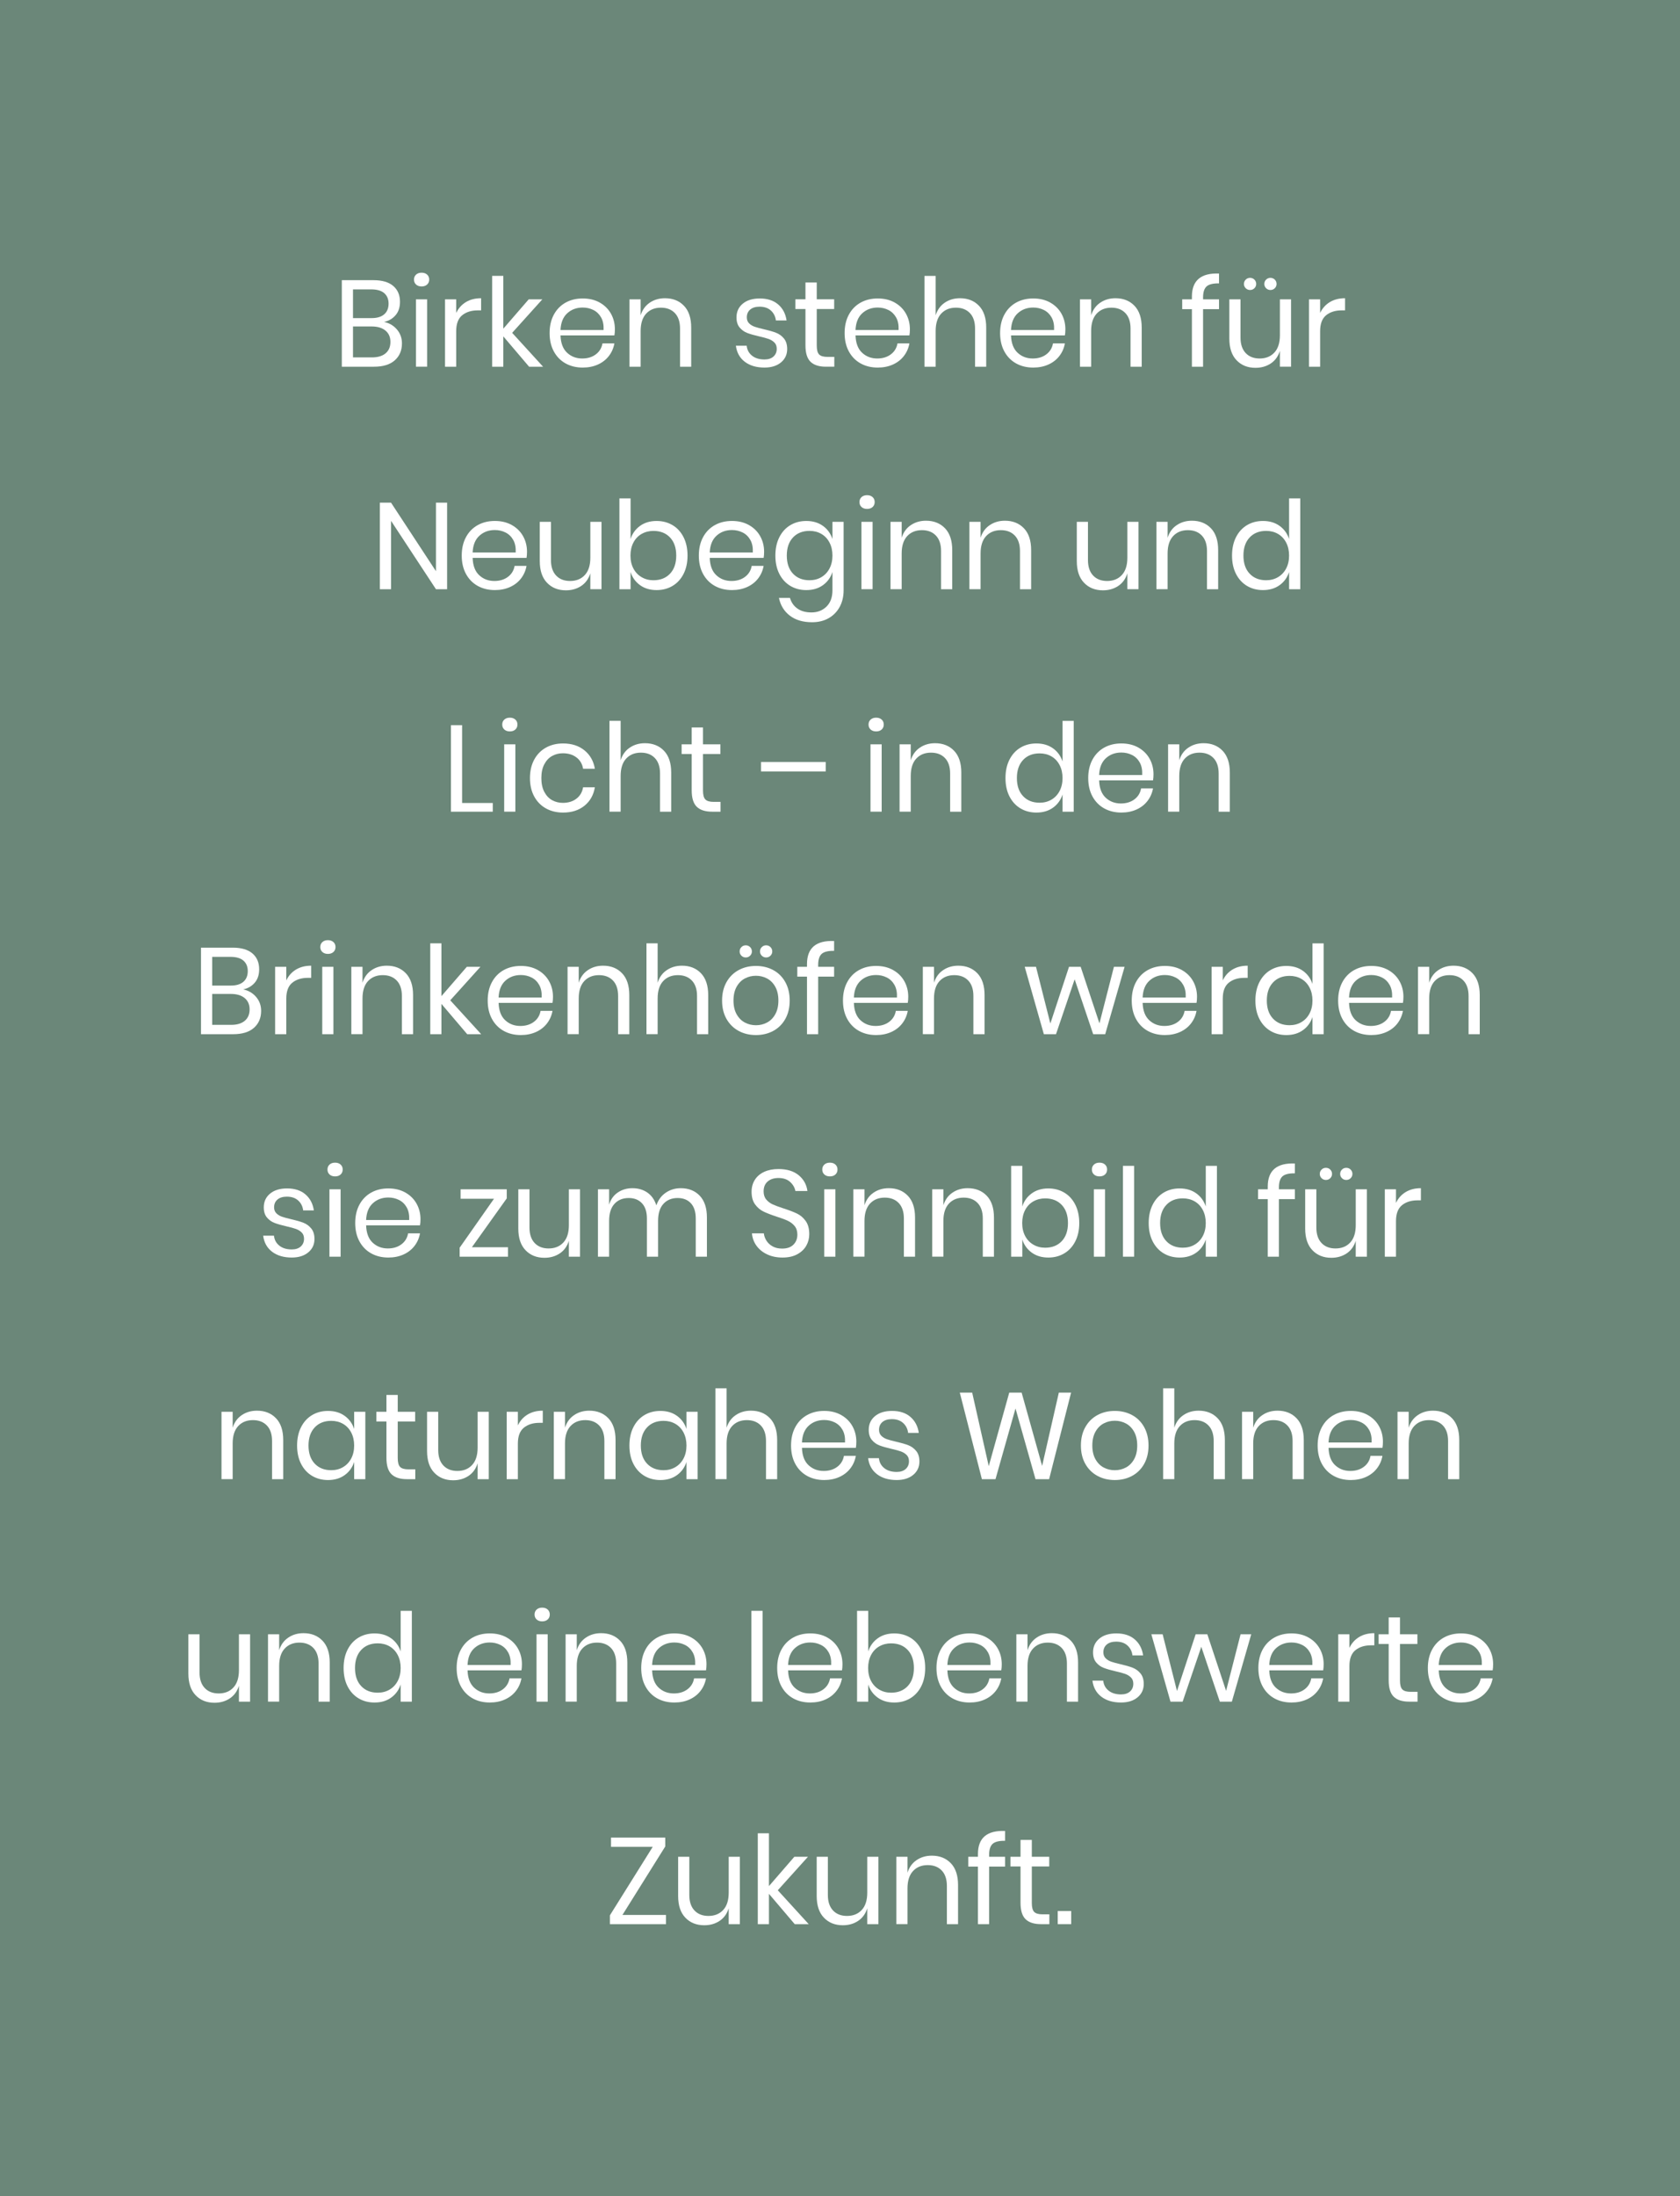 <?xml version="1.0" encoding="UTF-8"?>
<svg id="Ebene_1" data-name="Ebene 1" xmlns="http://www.w3.org/2000/svg" viewBox="0 0 219.033 286.24">
  <rect width="219.033" height="286.24" style="fill: #6b8779;"/>
  <g>
    <path d="M51.758,42.951c.432.512.647,1.115.647,1.808,0,.918-.312,1.653-.936,2.208s-1.528.832-2.712.832h-4.192v-11.28h4.128c1.131,0,1.989.25,2.576.752s.88,1.189.88,2.064c0,.726-.194,1.312-.584,1.76-.39.448-.888.736-1.496.864.693.149,1.256.48,1.688.992ZM46.022,41.463h2.432c.715,0,1.262-.166,1.641-.496.378-.331.567-.794.567-1.392,0-.576-.187-1.029-.56-1.36-.374-.331-.944-.496-1.712-.496h-2.368v3.744ZM50.27,46.055c.421-.352.632-.848.632-1.488,0-.629-.216-1.122-.647-1.479-.433-.357-1.032-.536-1.801-.536h-2.432v4.032h2.464c.769,0,1.362-.176,1.784-.528Z" style="fill: #fff;"/>
    <path d="M54.246,35.792c.182-.166.422-.248.721-.248s.538.083.72.248.272.381.272.648-.091.482-.272.648-.422.248-.72.248-.539-.083-.721-.248c-.181-.166-.271-.381-.271-.648s.091-.482.271-.648ZM55.686,39.015v8.784h-1.456v-8.784h1.456Z" style="fill: #fff;"/>
    <path d="M60.742,39.376c.555-.336,1.216-.504,1.984-.504v1.584h-.448c-.821,0-1.493.211-2.016.632-.523.421-.784,1.117-.784,2.088v4.624h-1.456v-8.784h1.456v1.776c.288-.608.709-1.08,1.264-1.416Z" style="fill: #fff;"/>
    <path d="M68.982,47.799l-3.36-3.952v3.952h-1.456v-11.84h1.456v6.88l3.312-3.824h1.776l-3.936,4.368,4.031,4.416h-1.823Z" style="fill: #fff;"/>
    <path d="M80.101,43.719h-7.023c.032,1.003.317,1.755.855,2.256.539.502,1.197.752,1.977.752.704,0,1.293-.179,1.768-.536.475-.356.766-.834.872-1.432h1.552c-.106.608-.344,1.152-.712,1.632-.368.48-.845.854-1.432,1.12s-1.248.4-1.984.4c-.843,0-1.589-.182-2.239-.544-.651-.363-1.16-.883-1.528-1.561-.368-.677-.552-1.475-.552-2.392s.184-1.717.552-2.4c.368-.682.877-1.205,1.528-1.568.65-.362,1.396-.544,2.239-.544.854,0,1.598.182,2.232.544.635.363,1.12.848,1.456,1.456s.504,1.28.504,2.016c0,.31-.021.576-.064.8ZM78.374,41.383c-.245-.437-.582-.763-1.008-.976-.427-.213-.891-.32-1.393-.32-.8,0-1.472.248-2.016.744-.544.496-.838,1.224-.88,2.184h5.616c.031-.65-.075-1.194-.32-1.632Z" style="fill: #fff;"/>
    <path d="M89.174,39.856c.629.656.943,1.603.943,2.84v5.104h-1.456v-4.976c0-.875-.224-1.546-.672-2.016-.448-.469-1.056-.704-1.824-.704-.8,0-1.439.259-1.92.776-.479.518-.72,1.272-.72,2.264v4.656h-1.456v-8.784h1.456v2.08c.224-.714.621-1.264,1.192-1.648.57-.384,1.229-.576,1.976-.576,1.024,0,1.851.328,2.48.984Z" style="fill: #fff;"/>
    <path d="M101.453,39.679c.603.518.969,1.213,1.097,2.088h-1.393c-.063-.522-.279-.952-.647-1.288s-.861-.504-1.48-.504c-.522,0-.931.125-1.224.376-.294.251-.44.59-.44,1.016,0,.32.099.579.296.776s.443.347.736.448c.293.102.696.211,1.208.328.65.149,1.176.301,1.576.456s.741.402,1.024.744c.282.341.424.8.424,1.376,0,.715-.27,1.296-.809,1.744-.538.447-1.256.672-2.151.672-1.046,0-1.899-.251-2.561-.752-.661-.502-1.051-1.2-1.168-2.097h1.408c.054.534.285.966.696,1.296.41.331.952.496,1.624.496.501,0,.893-.128,1.176-.384.282-.256.424-.592.424-1.008,0-.342-.102-.613-.304-.816-.203-.202-.454-.356-.752-.464-.299-.106-.71-.219-1.232-.336-.65-.148-1.171-.299-1.56-.447-.39-.15-.721-.387-.992-.712-.272-.325-.408-.766-.408-1.32,0-.736.272-1.331.816-1.784.544-.454,1.285-.68,2.224-.68.992,0,1.789.259,2.392.776Z" style="fill: #fff;"/>
    <path d="M108.774,46.519v1.28h-1.088c-.896,0-1.566-.213-2.009-.64s-.664-1.142-.664-2.145v-4.736h-1.312v-1.264h1.312v-2.192h1.473v2.192h2.271v1.264h-2.271v4.768c0,.565.104.952.312,1.16s.568.312,1.08.312h.896Z" style="fill: #fff;"/>
    <path d="M118.564,43.719h-7.023c.032,1.003.317,1.755.855,2.256.539.502,1.197.752,1.977.752.704,0,1.293-.179,1.768-.536.475-.356.766-.834.872-1.432h1.552c-.106.608-.344,1.152-.712,1.632-.368.48-.845.854-1.432,1.12s-1.248.4-1.984.4c-.843,0-1.589-.182-2.239-.544-.651-.363-1.16-.883-1.528-1.561-.368-.677-.552-1.475-.552-2.392s.184-1.717.552-2.4c.368-.682.877-1.205,1.528-1.568.65-.362,1.396-.544,2.239-.544.854,0,1.598.182,2.232.544.635.363,1.12.848,1.456,1.456s.504,1.28.504,2.016c0,.31-.021.576-.064.8ZM116.836,41.383c-.245-.437-.582-.763-1.008-.976-.427-.213-.891-.32-1.393-.32-.8,0-1.472.248-2.016.744-.544.496-.838,1.224-.88,2.184h5.616c.031-.65-.075-1.194-.32-1.632Z" style="fill: #fff;"/>
    <path d="M127.637,39.856c.629.656.943,1.603.943,2.84v5.104h-1.456v-4.976c0-.875-.224-1.546-.672-2.016-.448-.469-1.056-.704-1.824-.704-.8,0-1.439.259-1.92.776-.479.518-.72,1.272-.72,2.264v4.656h-1.456v-11.84h1.456v5.136c.224-.714.621-1.264,1.192-1.648.57-.384,1.229-.576,1.976-.576,1.024,0,1.851.328,2.48.984Z" style="fill: #fff;"/>
    <path d="M138.836,43.719h-7.023c.032,1.003.317,1.755.855,2.256.539.502,1.197.752,1.977.752.704,0,1.293-.179,1.768-.536.475-.356.766-.834.872-1.432h1.552c-.106.608-.344,1.152-.712,1.632-.368.48-.845.854-1.432,1.12s-1.248.4-1.984.4c-.843,0-1.589-.182-2.239-.544-.651-.363-1.16-.883-1.528-1.561-.368-.677-.552-1.475-.552-2.392s.184-1.717.552-2.4c.368-.682.877-1.205,1.528-1.568.65-.362,1.396-.544,2.239-.544.854,0,1.598.182,2.232.544.635.363,1.12.848,1.456,1.456s.504,1.28.504,2.016c0,.31-.021.576-.064.8ZM137.109,41.383c-.245-.437-.582-.763-1.008-.976-.427-.213-.891-.32-1.393-.32-.8,0-1.472.248-2.016.744-.544.496-.838,1.224-.88,2.184h5.616c.031-.65-.075-1.194-.32-1.632Z" style="fill: #fff;"/>
    <path d="M147.909,39.856c.629.656.943,1.603.943,2.84v5.104h-1.456v-4.976c0-.875-.224-1.546-.672-2.016-.448-.469-1.056-.704-1.824-.704-.8,0-1.439.259-1.92.776-.479.518-.72,1.272-.72,2.264v4.656h-1.456v-8.784h1.456v2.08c.224-.714.621-1.264,1.192-1.648.57-.384,1.229-.576,1.976-.576,1.024,0,1.851.328,2.48.984Z" style="fill: #fff;"/>
    <path d="M157.308,37.336c-.304.277-.456.757-.456,1.44v.24h2.08v1.28h-2.08v7.504h-1.456v-7.504h-1.264v-1.28h1.264v-.352c0-2.101,1.179-3.104,3.536-3.008v1.28c-.778-.011-1.319.123-1.624.4Z" style="fill: #fff;"/>
    <path d="M168.324,39.015v8.784h-1.456v-2.064c-.224.715-.621,1.262-1.191,1.641-.571.379-1.235.567-1.992.567-1.014,0-1.835-.327-2.464-.983-.63-.656-.944-1.598-.944-2.824v-5.12h1.456v4.977c0,.874.225,1.549.672,2.023.448.475,1.057.712,1.824.712.8,0,1.44-.258,1.92-.775.48-.518.72-1.272.72-2.265v-4.672h1.456ZM162.413,36.447c.154-.154.344-.232.567-.232s.413.078.568.232c.154.155.231.344.231.568,0,.214-.077.397-.231.552-.155.155-.344.232-.568.232s-.413-.077-.567-.232c-.155-.155-.232-.338-.232-.552,0-.224.077-.413.232-.568ZM165.068,36.447c.154-.154.345-.232.568-.232s.413.078.568.232c.154.155.231.344.231.568,0,.214-.077.397-.231.552-.155.155-.345.232-.568.232s-.414-.077-.568-.232-.231-.338-.231-.552c0-.224.077-.413.231-.568Z" style="fill: #fff;"/>
    <path d="M173.379,39.376c.555-.336,1.216-.504,1.984-.504v1.584h-.448c-.821,0-1.493.211-2.016.632-.523.421-.784,1.117-.784,2.088v4.624h-1.456v-8.784h1.456v1.776c.288-.608.709-1.08,1.264-1.416Z" style="fill: #fff;"/>
  </g>
  <g>
    <path d="M58.293,76.799h-1.455l-5.856-8.912v8.912h-1.456v-11.28h1.456l5.856,8.929v-8.929h1.455v11.28Z" style="fill: #fff;"/>
    <path d="M68.645,72.719h-7.023c.032,1.003.317,1.755.855,2.256.539.502,1.197.752,1.977.752.704,0,1.293-.179,1.768-.536.475-.356.766-.834.872-1.432h1.552c-.106.608-.344,1.152-.712,1.632-.368.48-.845.854-1.432,1.12s-1.248.4-1.984.4c-.843,0-1.589-.182-2.239-.544-.651-.363-1.16-.883-1.528-1.561-.368-.677-.552-1.475-.552-2.392s.184-1.718.552-2.4.877-1.205,1.528-1.567c.65-.363,1.396-.545,2.239-.545.854,0,1.598.182,2.232.545.635.362,1.12.848,1.456,1.455.336.608.504,1.28.504,2.017,0,.31-.021.576-.064.8ZM66.917,70.383c-.245-.438-.582-.763-1.008-.976-.427-.214-.891-.32-1.393-.32-.8,0-1.472.248-2.016.744s-.838,1.224-.88,2.184h5.616c.031-.65-.075-1.194-.32-1.632Z" style="fill: #fff;"/>
    <path d="M78.421,68.015v8.784h-1.456v-2.064c-.224.715-.621,1.262-1.191,1.641-.571.379-1.235.567-1.992.567-1.014,0-1.835-.327-2.464-.983-.63-.656-.944-1.598-.944-2.824v-5.12h1.456v4.977c0,.874.225,1.549.672,2.023.448.475,1.057.712,1.824.712.8,0,1.44-.258,1.92-.775.48-.518.72-1.272.72-2.265v-4.672h1.456Z" style="fill: #fff;"/>
    <path d="M87.685,68.448c.608.362,1.086.885,1.433,1.567.346.683.52,1.483.52,2.4s-.174,1.715-.52,2.392c-.347.678-.824,1.197-1.433,1.561-.607.362-1.301.544-2.08.544-.854,0-1.575-.216-2.168-.648-.592-.432-1-1-1.224-1.704v2.24h-1.456v-11.84h1.456v5.296c.224-.704.632-1.272,1.224-1.704.593-.432,1.314-.648,2.168-.648.779,0,1.473.182,2.08.545ZM83.654,69.591c-.459.262-.816.638-1.072,1.128-.256.491-.384,1.056-.384,1.696s.128,1.202.384,1.688.613.861,1.072,1.128c.458.268.97.4,1.535.4.907,0,1.63-.285,2.168-.856.539-.57.809-1.356.809-2.359s-.27-1.789-.809-2.36c-.538-.57-1.261-.855-2.168-.855-.565,0-1.077.13-1.535.392Z" style="fill: #fff;"/>
    <path d="M99.557,72.719h-7.023c.032,1.003.317,1.755.855,2.256.539.502,1.197.752,1.977.752.704,0,1.293-.179,1.768-.536.475-.356.766-.834.872-1.432h1.552c-.106.608-.344,1.152-.712,1.632-.368.48-.845.854-1.432,1.12s-1.248.4-1.984.4c-.843,0-1.589-.182-2.239-.544-.651-.363-1.16-.883-1.528-1.561-.368-.677-.552-1.475-.552-2.392s.184-1.718.552-2.4.877-1.205,1.528-1.567c.65-.363,1.396-.545,2.239-.545.854,0,1.598.182,2.232.545.635.362,1.12.848,1.456,1.455.336.608.504,1.28.504,2.017,0,.31-.021.576-.064.8ZM97.83,70.383c-.245-.438-.582-.763-1.008-.976-.427-.214-.891-.32-1.393-.32-.8,0-1.472.248-2.016.744s-.838,1.224-.88,2.184h5.616c.031-.65-.075-1.194-.32-1.632Z" style="fill: #fff;"/>
    <path d="M107.292,68.544c.593.427,1.006.997,1.24,1.712v-2.24h1.456v8.928c0,.811-.171,1.531-.512,2.16-.342.63-.821,1.12-1.44,1.473-.618.352-1.339.527-2.16.527-1.184,0-2.149-.285-2.896-.855-.747-.571-1.222-1.342-1.424-2.312h1.439c.171.587.493,1.048.969,1.384.474.337,1.085.505,1.832.505.789,0,1.442-.254,1.96-.761.517-.507.775-1.213.775-2.12v-2.384c-.234.715-.647,1.286-1.24,1.712-.592.427-1.314.641-2.168.641-.778,0-1.472-.182-2.079-.544-.608-.363-1.086-.883-1.433-1.561-.347-.677-.52-1.475-.52-2.392s.173-1.718.52-2.4.824-1.205,1.433-1.567c.607-.363,1.301-.545,2.079-.545.854,0,1.576.214,2.168.641ZM103.389,70.055c-.539.571-.809,1.357-.809,2.36s.27,1.789.809,2.359c.538.571,1.256.856,2.151.856.576,0,1.091-.133,1.544-.4.454-.267.809-.643,1.064-1.128s.384-1.048.384-1.688-.128-1.205-.384-1.696c-.256-.49-.61-.866-1.064-1.128-.453-.262-.968-.392-1.544-.392-.896,0-1.613.285-2.151.855Z" style="fill: #fff;"/>
    <path d="M112.325,64.792c.182-.165.422-.248.721-.248s.538.083.72.248.272.381.272.647-.091.483-.272.648-.422.248-.72.248-.539-.083-.721-.248c-.181-.165-.271-.381-.271-.648s.091-.482.271-.647ZM113.765,68.015v8.784h-1.456v-8.784h1.456Z" style="fill: #fff;"/>
    <path d="M123.206,68.855c.629.656.943,1.604.943,2.841v5.104h-1.456v-4.976c0-.875-.224-1.547-.672-2.017-.448-.469-1.056-.704-1.824-.704-.8,0-1.439.259-1.92.776-.479.518-.72,1.271-.72,2.264v4.656h-1.456v-8.784h1.456v2.08c.224-.715.621-1.264,1.192-1.647.57-.385,1.229-.576,1.976-.576,1.024,0,1.851.328,2.48.983Z" style="fill: #fff;"/>
    <path d="M133.494,68.855c.629.656.943,1.604.943,2.841v5.104h-1.456v-4.976c0-.875-.224-1.547-.672-2.017-.448-.469-1.056-.704-1.824-.704-.8,0-1.439.259-1.92.776-.479.518-.72,1.271-.72,2.264v4.656h-1.456v-8.784h1.456v2.08c.224-.715.621-1.264,1.192-1.647.57-.385,1.229-.576,1.976-.576,1.024,0,1.851.328,2.48.983Z" style="fill: #fff;"/>
    <path d="M148.436,68.015v8.784h-1.456v-2.064c-.224.715-.621,1.262-1.191,1.641-.571.379-1.235.567-1.992.567-1.014,0-1.835-.327-2.464-.983-.63-.656-.944-1.598-.944-2.824v-5.12h1.456v4.977c0,.874.225,1.549.672,2.023.448.475,1.057.712,1.824.712.8,0,1.44-.258,1.92-.775.48-.518.72-1.272.72-2.265v-4.672h1.456Z" style="fill: #fff;"/>
    <path d="M157.877,68.855c.629.656.943,1.604.943,2.841v5.104h-1.456v-4.976c0-.875-.224-1.547-.672-2.017-.448-.469-1.056-.704-1.824-.704-.8,0-1.439.259-1.92.776-.479.518-.72,1.271-.72,2.264v4.656h-1.456v-8.784h1.456v2.08c.224-.715.621-1.264,1.192-1.647.57-.385,1.229-.576,1.976-.576,1.024,0,1.851.328,2.48.983Z" style="fill: #fff;"/>
    <path d="M166.828,68.544c.593.427,1.006.997,1.24,1.712v-5.296h1.456v11.84h-1.456v-2.24c-.234.715-.647,1.286-1.24,1.712-.592.427-1.314.641-2.168.641-.778,0-1.472-.182-2.079-.544-.608-.363-1.086-.883-1.433-1.561-.347-.677-.52-1.475-.52-2.392s.173-1.718.52-2.4.824-1.205,1.433-1.567c.607-.363,1.301-.545,2.079-.545.854,0,1.576.214,2.168.641ZM162.924,70.055c-.539.571-.809,1.357-.809,2.36s.27,1.789.809,2.359c.538.571,1.256.856,2.151.856.576,0,1.091-.133,1.544-.4.454-.267.809-.643,1.064-1.128s.384-1.048.384-1.688-.128-1.205-.384-1.696c-.256-.49-.61-.866-1.064-1.128-.453-.262-.968-.392-1.544-.392-.896,0-1.613.285-2.151.855Z" style="fill: #fff;"/>
  </g>
  <g>
    <path d="M60.246,104.664h4v1.136h-5.456v-11.28h1.456v10.145Z" style="fill: #fff;"/>
    <path d="M65.75,93.792c.182-.165.422-.248.721-.248s.538.083.72.248.272.381.272.647-.091.483-.272.648-.422.248-.72.248-.539-.083-.721-.248c-.181-.165-.271-.381-.271-.648s.091-.482.271-.647ZM67.19,97.015v8.784h-1.456v-8.784h1.456Z" style="fill: #fff;"/>
    <path d="M76.197,97.799c.736.598,1.189,1.397,1.36,2.4h-1.536c-.106-.63-.397-1.123-.872-1.48s-1.064-.536-1.768-.536c-.513,0-.979.118-1.4.353-.422.234-.76.595-1.016,1.08-.257.485-.385,1.085-.385,1.8s.128,1.314.385,1.8c.256.485.594.846,1.016,1.08.421.234.888.352,1.4.352.703,0,1.293-.181,1.768-.544.475-.362.766-.858.872-1.487h1.536c-.171,1.013-.624,1.815-1.36,2.407-.736.593-1.664.889-2.784.889-.843,0-1.589-.182-2.239-.544-.651-.363-1.16-.883-1.528-1.561-.368-.677-.552-1.475-.552-2.392s.184-1.718.552-2.4.877-1.205,1.528-1.567c.65-.363,1.396-.545,2.239-.545,1.12,0,2.048.299,2.784.896Z" style="fill: #fff;"/>
    <path d="M86.566,97.855c.629.656.943,1.604.943,2.841v5.104h-1.456v-4.976c0-.875-.224-1.547-.672-2.017-.448-.469-1.056-.704-1.824-.704-.8,0-1.439.259-1.92.776-.479.518-.72,1.271-.72,2.264v4.656h-1.456v-11.84h1.456v5.136c.224-.715.621-1.264,1.192-1.647.57-.385,1.229-.576,1.976-.576,1.024,0,1.851.328,2.48.983Z" style="fill: #fff;"/>
    <path d="M93.942,104.519v1.28h-1.088c-.896,0-1.566-.213-2.009-.64s-.664-1.142-.664-2.145v-4.735h-1.312v-1.265h1.312v-2.191h1.473v2.191h2.271v1.265h-2.271v4.768c0,.565.104.952.312,1.16s.568.312,1.08.312h.896Z" style="fill: #fff;"/>
    <path d="M107.653,99.319v1.232h-8.433v-1.232h8.433Z" style="fill: #fff;"/>
    <path d="M113.508,93.792c.182-.165.422-.248.721-.248s.538.083.72.248.272.381.272.647-.091.483-.272.648-.422.248-.72.248-.539-.083-.721-.248c-.181-.165-.271-.381-.271-.648s.091-.482.271-.647ZM114.949,97.015v8.784h-1.456v-8.784h1.456Z" style="fill: #fff;"/>
    <path d="M124.389,97.855c.629.656.943,1.604.943,2.841v5.104h-1.456v-4.976c0-.875-.224-1.547-.672-2.017-.448-.469-1.056-.704-1.824-.704-.8,0-1.439.259-1.92.776-.479.518-.72,1.271-.72,2.264v4.656h-1.456v-8.784h1.456v2.08c.224-.715.621-1.264,1.192-1.647.57-.385,1.229-.576,1.976-.576,1.024,0,1.851.328,2.48.983Z" style="fill: #fff;"/>
    <path d="M137.292,97.544c.593.427,1.006.997,1.24,1.712v-5.296h1.456v11.84h-1.456v-2.24c-.234.715-.647,1.286-1.24,1.712-.592.427-1.314.641-2.168.641-.778,0-1.472-.182-2.079-.544-.608-.363-1.086-.883-1.433-1.561-.347-.677-.52-1.475-.52-2.392s.173-1.718.52-2.4.824-1.205,1.433-1.567c.607-.363,1.301-.545,2.079-.545.854,0,1.576.214,2.168.641ZM133.388,99.055c-.539.571-.809,1.357-.809,2.36s.27,1.789.809,2.359c.538.571,1.256.856,2.151.856.576,0,1.091-.133,1.544-.4.454-.267.809-.643,1.064-1.128s.384-1.048.384-1.688-.128-1.205-.384-1.696c-.256-.49-.61-.866-1.064-1.128-.453-.262-.968-.392-1.544-.392-.896,0-1.613.285-2.151.855Z" style="fill: #fff;"/>
    <path d="M150.324,101.719h-7.023c.032,1.003.317,1.755.855,2.256.539.502,1.197.752,1.977.752.704,0,1.293-.179,1.768-.536.475-.356.766-.834.872-1.432h1.552c-.106.608-.344,1.152-.712,1.632-.368.48-.845.854-1.432,1.12s-1.248.4-1.984.4c-.843,0-1.589-.182-2.239-.544-.651-.363-1.16-.883-1.528-1.561-.368-.677-.552-1.475-.552-2.392s.184-1.718.552-2.4.877-1.205,1.528-1.567c.65-.363,1.396-.545,2.239-.545.854,0,1.598.182,2.232.545.635.362,1.12.848,1.456,1.455.336.608.504,1.28.504,2.017,0,.31-.021.576-.064.8ZM148.596,99.383c-.245-.438-.582-.763-1.008-.976-.427-.214-.891-.32-1.393-.32-.8,0-1.472.248-2.016.744s-.838,1.224-.88,2.184h5.616c.031-.65-.075-1.194-.32-1.632Z" style="fill: #fff;"/>
    <path d="M159.397,97.855c.629.656.943,1.604.943,2.841v5.104h-1.456v-4.976c0-.875-.224-1.547-.672-2.017-.448-.469-1.056-.704-1.824-.704-.8,0-1.439.259-1.92.776-.479.518-.72,1.271-.72,2.264v4.656h-1.456v-8.784h1.456v2.08c.224-.715.621-1.264,1.192-1.647.57-.385,1.229-.576,1.976-.576,1.024,0,1.851.328,2.48.983Z" style="fill: #fff;"/>
  </g>
  <g>
    <path d="M33.399,129.952c.432.512.647,1.114.647,1.808,0,.918-.312,1.653-.936,2.208s-1.528.832-2.712.832h-4.192v-11.28h4.128c1.131,0,1.989.251,2.576.752.587.502.88,1.189.88,2.064,0,.726-.194,1.312-.584,1.76s-.888.736-1.496.864c.693.149,1.256.479,1.688.992ZM27.663,128.463h2.432c.715,0,1.262-.165,1.641-.496.378-.33.567-.795.567-1.392,0-.576-.187-1.029-.56-1.36-.374-.33-.944-.496-1.712-.496h-2.368v3.744ZM31.911,133.055c.421-.352.632-.848.632-1.488,0-.629-.216-1.122-.647-1.479-.433-.357-1.032-.536-1.801-.536h-2.432v4.032h2.464c.769,0,1.362-.176,1.784-.528Z" style="fill: #fff;"/>
    <path d="M38.59,126.376c.555-.336,1.216-.504,1.984-.504v1.584h-.448c-.821,0-1.493.211-2.016.632-.523.422-.784,1.117-.784,2.088v4.624h-1.456v-8.784h1.456v1.776c.288-.608.709-1.08,1.264-1.416Z" style="fill: #fff;"/>
    <path d="M42.03,122.792c.182-.165.422-.248.721-.248s.538.083.72.248.272.381.272.647-.091.483-.272.648-.422.248-.72.248-.539-.083-.721-.248c-.181-.165-.271-.381-.271-.648s.091-.482.271-.647ZM43.47,126.015v8.784h-1.456v-8.784h1.456Z" style="fill: #fff;"/>
    <path d="M52.911,126.855c.629.656.943,1.604.943,2.841v5.104h-1.456v-4.976c0-.875-.224-1.547-.672-2.017-.448-.469-1.056-.704-1.824-.704-.8,0-1.439.259-1.92.776-.479.518-.72,1.271-.72,2.264v4.656h-1.456v-8.784h1.456v2.08c.224-.715.621-1.264,1.192-1.647.57-.385,1.229-.576,1.976-.576,1.024,0,1.851.328,2.48.983Z" style="fill: #fff;"/>
    <path d="M60.911,134.799l-3.36-3.952v3.952h-1.456v-11.84h1.456v6.88l3.312-3.824h1.776l-3.936,4.368,4.031,4.416h-1.823Z" style="fill: #fff;"/>
    <path d="M72.03,130.719h-7.023c.032,1.003.317,1.755.855,2.256.539.502,1.197.752,1.977.752.704,0,1.293-.179,1.768-.536.475-.356.766-.834.872-1.432h1.552c-.106.608-.344,1.152-.712,1.632-.368.48-.845.854-1.432,1.12s-1.248.4-1.984.4c-.843,0-1.589-.182-2.239-.544-.651-.363-1.16-.883-1.528-1.561-.368-.677-.552-1.475-.552-2.392s.184-1.718.552-2.4.877-1.205,1.528-1.567c.65-.363,1.396-.545,2.239-.545.854,0,1.598.182,2.232.545.635.362,1.12.848,1.456,1.455.336.608.504,1.28.504,2.017,0,.31-.021.576-.064.8ZM70.302,128.383c-.245-.438-.582-.763-1.008-.976-.427-.214-.891-.32-1.393-.32-.8,0-1.472.248-2.016.744s-.838,1.224-.88,2.184h5.616c.031-.65-.075-1.194-.32-1.632Z" style="fill: #fff;"/>
    <path d="M81.102,126.855c.629.656.943,1.604.943,2.841v5.104h-1.456v-4.976c0-.875-.224-1.547-.672-2.017-.448-.469-1.056-.704-1.824-.704-.8,0-1.439.259-1.92.776-.479.518-.72,1.271-.72,2.264v4.656h-1.456v-8.784h1.456v2.08c.224-.715.621-1.264,1.192-1.647.57-.385,1.229-.576,1.976-.576,1.024,0,1.851.328,2.48.983Z" style="fill: #fff;"/>
    <path d="M91.39,126.855c.629.656.943,1.604.943,2.841v5.104h-1.456v-4.976c0-.875-.224-1.547-.672-2.017-.448-.469-1.056-.704-1.824-.704-.8,0-1.439.259-1.92.776-.479.518-.72,1.271-.72,2.264v4.656h-1.456v-11.84h1.456v5.136c.224-.715.621-1.264,1.192-1.647.57-.385,1.229-.576,1.976-.576,1.024,0,1.851.328,2.48.983Z" style="fill: #fff;"/>
    <path d="M100.822,126.448c.666.362,1.189.885,1.568,1.567.378.683.567,1.483.567,2.4s-.189,1.715-.567,2.392c-.379.678-.902,1.197-1.568,1.561-.667.362-1.422.544-2.264.544s-1.598-.182-2.265-.544c-.666-.363-1.191-.883-1.576-1.561-.384-.677-.575-1.475-.575-2.392s.191-1.718.575-2.4c.385-.683.91-1.205,1.576-1.567.667-.363,1.422-.545,2.265-.545s1.597.182,2.264.545ZM97.11,127.536c-.442.234-.8.595-1.072,1.08-.271.485-.408,1.085-.408,1.8,0,.704.137,1.299.408,1.784.272.485.63.845,1.072,1.08.442.234.925.352,1.448.352s1.005-.117,1.447-.352c.443-.235.801-.595,1.072-1.08.272-.485.408-1.08.408-1.784,0-.715-.136-1.314-.408-1.8-.271-.485-.629-.846-1.072-1.08-.442-.234-.925-.353-1.447-.353s-1.006.118-1.448.353ZM96.662,123.448c.154-.155.344-.232.568-.232s.413.077.567.232c.155.154.232.344.232.567,0,.214-.077.397-.232.552-.154.155-.344.232-.567.232s-.414-.077-.568-.232c-.154-.154-.231-.338-.231-.552,0-.224.077-.413.231-.567ZM99.318,123.448c.154-.155.344-.232.568-.232s.413.077.567.232c.154.154.232.344.232.567,0,.214-.078.397-.232.552-.154.155-.344.232-.567.232s-.414-.077-.568-.232c-.155-.154-.232-.338-.232-.552,0-.224.077-.413.232-.567Z" style="fill: #fff;"/>
    <path d="M107.125,124.336c-.304.277-.456.758-.456,1.439v.24h2.08v1.28h-2.08v7.504h-1.456v-7.504h-1.264v-1.28h1.264v-.352c0-2.102,1.179-3.104,3.536-3.008v1.279c-.778-.01-1.319.123-1.624.4Z" style="fill: #fff;"/>
    <path d="M118.349,130.719h-7.023c.032,1.003.317,1.755.855,2.256.539.502,1.197.752,1.977.752.704,0,1.293-.179,1.768-.536.475-.356.766-.834.872-1.432h1.552c-.106.608-.344,1.152-.712,1.632-.368.48-.845.854-1.432,1.12s-1.248.4-1.984.4c-.843,0-1.589-.182-2.239-.544-.651-.363-1.16-.883-1.528-1.561-.368-.677-.552-1.475-.552-2.392s.184-1.718.552-2.4.877-1.205,1.528-1.567c.65-.363,1.396-.545,2.239-.545.854,0,1.598.182,2.232.545.635.362,1.12.848,1.456,1.455.336.608.504,1.28.504,2.017,0,.31-.021.576-.064.8ZM116.622,128.383c-.245-.438-.582-.763-1.008-.976-.427-.214-.891-.32-1.393-.32-.8,0-1.472.248-2.016.744s-.838,1.224-.88,2.184h5.616c.031-.65-.075-1.194-.32-1.632Z" style="fill: #fff;"/>
    <path d="M127.421,126.855c.629.656.943,1.604.943,2.841v5.104h-1.456v-4.976c0-.875-.224-1.547-.672-2.017-.448-.469-1.056-.704-1.824-.704-.8,0-1.439.259-1.92.776-.479.518-.72,1.271-.72,2.264v4.656h-1.456v-8.784h1.456v2.08c.224-.715.621-1.264,1.192-1.647.57-.385,1.229-.576,1.976-.576,1.024,0,1.851.328,2.48.983Z" style="fill: #fff;"/>
    <path d="M146.622,126.015l-2.528,8.784h-1.568l-2.416-7.152-2.432,7.152h-1.584l-2.496-8.784h1.472l1.872,7.393,2.433-7.393h1.52l2.448,7.376,1.888-7.376h1.393Z" style="fill: #fff;"/>
    <path d="M155.997,130.719h-7.023c.032,1.003.317,1.755.855,2.256.539.502,1.197.752,1.977.752.704,0,1.293-.179,1.768-.536.475-.356.766-.834.872-1.432h1.552c-.106.608-.344,1.152-.712,1.632-.368.48-.845.854-1.432,1.12s-1.248.4-1.984.4c-.843,0-1.589-.182-2.239-.544-.651-.363-1.16-.883-1.528-1.561-.368-.677-.552-1.475-.552-2.392s.184-1.718.552-2.4.877-1.205,1.528-1.567c.65-.363,1.396-.545,2.239-.545.854,0,1.598.182,2.232.545.635.362,1.12.848,1.456,1.455.336.608.504,1.28.504,2.017,0,.31-.021.576-.064.8ZM154.269,128.383c-.245-.438-.582-.763-1.008-.976-.427-.214-.891-.32-1.393-.32-.8,0-1.472.248-2.016.744s-.838,1.224-.88,2.184h5.616c.031-.65-.075-1.194-.32-1.632Z" style="fill: #fff;"/>
    <path d="M160.684,126.376c.555-.336,1.216-.504,1.984-.504v1.584h-.448c-.821,0-1.493.211-2.016.632-.523.422-.784,1.117-.784,2.088v4.624h-1.456v-8.784h1.456v1.776c.288-.608.709-1.08,1.264-1.416Z" style="fill: #fff;"/>
    <path d="M169.876,126.544c.593.427,1.006.997,1.24,1.712v-5.296h1.456v11.84h-1.456v-2.24c-.234.715-.647,1.286-1.24,1.712-.592.427-1.314.641-2.168.641-.778,0-1.472-.182-2.079-.544-.608-.363-1.086-.883-1.433-1.561-.347-.677-.52-1.475-.52-2.392s.173-1.718.52-2.4.824-1.205,1.433-1.567c.607-.363,1.301-.545,2.079-.545.854,0,1.576.214,2.168.641ZM165.973,128.055c-.539.571-.809,1.357-.809,2.36s.27,1.789.809,2.359c.538.571,1.256.856,2.151.856.576,0,1.091-.133,1.544-.4.454-.267.809-.643,1.064-1.128s.384-1.048.384-1.688-.128-1.205-.384-1.696c-.256-.49-.61-.866-1.064-1.128-.453-.262-.968-.392-1.544-.392-.896,0-1.613.285-2.151.855Z" style="fill: #fff;"/>
    <path d="M182.908,130.719h-7.023c.032,1.003.317,1.755.855,2.256.539.502,1.197.752,1.977.752.704,0,1.293-.179,1.768-.536.475-.356.766-.834.872-1.432h1.552c-.106.608-.344,1.152-.712,1.632-.368.48-.845.854-1.432,1.12s-1.248.4-1.984.4c-.843,0-1.589-.182-2.239-.544-.651-.363-1.16-.883-1.528-1.561-.368-.677-.552-1.475-.552-2.392s.184-1.718.552-2.4.877-1.205,1.528-1.567c.65-.363,1.396-.545,2.239-.545.854,0,1.598.182,2.232.545.635.362,1.12.848,1.456,1.455.336.608.504,1.28.504,2.017,0,.31-.021.576-.064.8ZM181.18,128.383c-.245-.438-.582-.763-1.008-.976-.427-.214-.891-.32-1.393-.32-.8,0-1.472.248-2.016.744s-.838,1.224-.88,2.184h5.616c.031-.65-.075-1.194-.32-1.632Z" style="fill: #fff;"/>
    <path d="M191.981,126.855c.629.656.943,1.604.943,2.841v5.104h-1.456v-4.976c0-.875-.224-1.547-.672-2.017-.448-.469-1.056-.704-1.824-.704-.8,0-1.439.259-1.92.776-.479.518-.72,1.271-.72,2.264v4.656h-1.456v-8.784h1.456v2.08c.224-.715.621-1.264,1.192-1.647.57-.385,1.229-.576,1.976-.576,1.024,0,1.851.328,2.48.983Z" style="fill: #fff;"/>
  </g>
  <g>
    <path d="M39.822,155.679c.603.518.969,1.214,1.097,2.088h-1.393c-.063-.522-.279-.952-.647-1.288s-.861-.504-1.48-.504c-.522,0-.931.126-1.224.376-.294.251-.44.59-.44,1.017,0,.319.099.578.296.775s.443.347.736.448.696.211,1.208.328c.65.149,1.176.302,1.576.456s.741.402,1.024.744c.282.341.424.8.424,1.376,0,.715-.27,1.296-.809,1.744-.538.447-1.256.672-2.151.672-1.046,0-1.899-.251-2.561-.752-.661-.502-1.051-1.2-1.168-2.097h1.408c.054.534.285.966.696,1.296.41.331.952.496,1.624.496.501,0,.893-.128,1.176-.384.282-.256.424-.592.424-1.008,0-.342-.102-.613-.304-.816-.203-.202-.454-.356-.752-.464-.299-.106-.71-.219-1.232-.336-.65-.149-1.171-.299-1.56-.448-.39-.148-.721-.386-.992-.712-.272-.325-.408-.765-.408-1.319,0-.736.272-1.331.816-1.784s1.285-.681,2.224-.681c.992,0,1.789.259,2.392.776Z" style="fill: #fff;"/>
    <path d="M42.966,151.792c.182-.165.422-.248.721-.248s.538.083.72.248.272.381.272.647-.091.483-.272.648-.422.248-.72.248-.539-.083-.721-.248c-.181-.165-.271-.381-.271-.648s.091-.482.271-.647ZM44.407,155.015v8.784h-1.456v-8.784h1.456Z" style="fill: #fff;"/>
    <path d="M54.757,159.719h-7.023c.032,1.003.317,1.755.855,2.256.539.502,1.197.752,1.977.752.704,0,1.293-.179,1.768-.536.475-.356.766-.834.872-1.432h1.552c-.106.608-.344,1.152-.712,1.632-.368.48-.845.854-1.432,1.12s-1.248.4-1.984.4c-.843,0-1.589-.182-2.239-.544-.651-.363-1.16-.883-1.528-1.561-.368-.677-.552-1.475-.552-2.392s.184-1.718.552-2.4.877-1.205,1.528-1.567c.65-.363,1.396-.545,2.239-.545.854,0,1.598.182,2.232.545.635.362,1.12.848,1.456,1.455.336.608.504,1.28.504,2.017,0,.31-.021.576-.064.8ZM53.03,157.383c-.245-.438-.582-.763-1.008-.976-.427-.214-.891-.32-1.393-.32-.8,0-1.472.248-2.016.744s-.838,1.224-.88,2.184h5.616c.031-.65-.075-1.194-.32-1.632Z" style="fill: #fff;"/>
    <path d="M61.526,162.567h4.704v1.232h-6.304v-1.168l4.48-6.384h-4.353v-1.232h6.016v1.185l-4.544,6.367Z" style="fill: #fff;"/>
    <path d="M75.622,155.015v8.784h-1.456v-2.064c-.224.715-.621,1.262-1.191,1.641-.571.379-1.235.567-1.992.567-1.014,0-1.835-.327-2.464-.983-.63-.656-.944-1.598-.944-2.824v-5.12h1.456v4.977c0,.874.225,1.549.672,2.023.448.475,1.057.712,1.824.712.8,0,1.44-.258,1.92-.775.48-.518.72-1.272.72-2.265v-4.672h1.456Z" style="fill: #fff;"/>
    <path d="M91.23,155.855c.624.656.936,1.604.936,2.841v5.104h-1.456v-4.976c0-.864-.211-1.525-.632-1.984-.422-.459-1-.688-1.736-.688-.768,0-1.384.254-1.848.761s-.696,1.25-.696,2.231v4.656h-1.456v-4.976c0-.864-.213-1.525-.64-1.984s-1.003-.688-1.729-.688c-.778,0-1.399.254-1.863.761s-.696,1.25-.696,2.231v4.656h-1.456v-8.784h1.456v2c.213-.693.595-1.224,1.144-1.592.55-.368,1.182-.552,1.896-.552.746,0,1.395.189,1.944.567.549.379.94.937,1.176,1.672.245-.714.656-1.266,1.231-1.655.576-.39,1.227-.584,1.952-.584,1.024,0,1.849.328,2.473.983Z" style="fill: #fff;"/>
    <path d="M105.125,162.359c-.256.459-.646.832-1.168,1.12s-1.168.433-1.936.433c-.747,0-1.411-.137-1.992-.408-.582-.272-1.046-.646-1.393-1.12s-.547-1.016-.6-1.624h1.552c.032.32.142.632.328.937.187.304.453.555.8.752s.766.296,1.256.296c.641,0,1.131-.171,1.473-.513s.512-.778.512-1.312c0-.459-.12-.832-.36-1.12-.239-.288-.535-.515-.888-.68-.352-.166-.832-.345-1.439-.536-.715-.234-1.288-.456-1.721-.664-.432-.208-.8-.521-1.104-.937-.305-.416-.456-.965-.456-1.647,0-.587.141-1.104.424-1.552.282-.448.688-.795,1.216-1.04.528-.245,1.149-.368,1.864-.368,1.109,0,1.989.27,2.64.808.65.539,1.029,1.225,1.137,2.057h-1.568c-.086-.448-.314-.843-.688-1.185-.373-.341-.88-.512-1.52-.512-.587,0-1.056.152-1.408.456-.352.304-.528.733-.528,1.288,0,.438.115.792.345,1.063.229.272.515.485.855.641.342.154.811.327,1.408.52.726.234,1.31.459,1.752.672.442.214.818.536,1.128.968.31.433.464,1.006.464,1.721,0,.533-.128,1.029-.384,1.487Z" style="fill: #fff;"/>
    <path d="M107.477,151.792c.182-.165.422-.248.721-.248s.538.083.72.248.272.381.272.647-.091.483-.272.648-.422.248-.72.248-.539-.083-.721-.248c-.181-.165-.271-.381-.271-.648s.091-.482.271-.647ZM108.917,155.015v8.784h-1.456v-8.784h1.456Z" style="fill: #fff;"/>
    <path d="M118.358,155.855c.629.656.943,1.604.943,2.841v5.104h-1.456v-4.976c0-.875-.224-1.547-.672-2.017-.448-.469-1.056-.704-1.824-.704-.8,0-1.439.259-1.92.776-.479.518-.72,1.271-.72,2.264v4.656h-1.456v-8.784h1.456v2.08c.224-.715.621-1.264,1.192-1.647.57-.385,1.229-.576,1.976-.576,1.024,0,1.851.328,2.48.983Z" style="fill: #fff;"/>
    <path d="M128.646,155.855c.629.656.943,1.604.943,2.841v5.104h-1.456v-4.976c0-.875-.224-1.547-.672-2.017-.448-.469-1.056-.704-1.824-.704-.8,0-1.439.259-1.92.776-.479.518-.72,1.271-.72,2.264v4.656h-1.456v-8.784h1.456v2.08c.224-.715.621-1.264,1.192-1.647.57-.385,1.229-.576,1.976-.576,1.024,0,1.851.328,2.48.983Z" style="fill: #fff;"/>
    <path d="M138.757,155.448c.608.362,1.086.885,1.433,1.567.346.683.52,1.483.52,2.4s-.174,1.715-.52,2.392c-.347.678-.824,1.197-1.433,1.561-.607.362-1.301.544-2.08.544-.854,0-1.575-.216-2.168-.648-.592-.432-1-1-1.224-1.704v2.24h-1.456v-11.84h1.456v5.296c.224-.704.632-1.272,1.224-1.704.593-.432,1.314-.648,2.168-.648.779,0,1.473.182,2.08.545ZM134.726,156.591c-.459.262-.816.638-1.072,1.128-.256.491-.384,1.056-.384,1.696s.128,1.202.384,1.688.613.861,1.072,1.128c.458.268.97.4,1.535.4.907,0,1.63-.285,2.168-.856.539-.57.809-1.356.809-2.359s-.27-1.789-.809-2.36c-.538-.57-1.261-.855-2.168-.855-.565,0-1.077.13-1.535.392Z" style="fill: #fff;"/>
    <path d="M142.628,151.792c.182-.165.422-.248.721-.248s.538.083.72.248.272.381.272.647-.091.483-.272.648-.422.248-.72.248-.539-.083-.721-.248c-.181-.165-.271-.381-.271-.648s.091-.482.271-.647ZM144.069,155.015v8.784h-1.456v-8.784h1.456Z" style="fill: #fff;"/>
    <path d="M147.861,151.96v11.84h-1.456v-11.84h1.456Z" style="fill: #fff;"/>
    <path d="M155.964,155.544c.593.427,1.006.997,1.24,1.712v-5.296h1.456v11.84h-1.456v-2.24c-.234.715-.647,1.286-1.24,1.712-.592.427-1.314.641-2.168.641-.778,0-1.472-.182-2.079-.544-.608-.363-1.086-.883-1.433-1.561-.347-.677-.52-1.475-.52-2.392s.173-1.718.52-2.4.824-1.205,1.433-1.567c.607-.363,1.301-.545,2.079-.545.854,0,1.576.214,2.168.641ZM152.061,157.055c-.539.571-.809,1.357-.809,2.36s.27,1.789.809,2.359c.538.571,1.256.856,2.151.856.576,0,1.091-.133,1.544-.4.454-.267.809-.643,1.064-1.128s.384-1.048.384-1.688-.128-1.205-.384-1.696c-.256-.49-.61-.866-1.064-1.128-.453-.262-.968-.392-1.544-.392-.896,0-1.613.285-2.151.855Z" style="fill: #fff;"/>
    <path d="M167.197,153.336c-.304.277-.456.758-.456,1.439v.24h2.08v1.28h-2.08v7.504h-1.456v-7.504h-1.264v-1.28h1.264v-.352c0-2.102,1.179-3.104,3.536-3.008v1.279c-.778-.01-1.319.123-1.624.4Z" style="fill: #fff;"/>
    <path d="M178.212,155.015v8.784h-1.456v-2.064c-.224.715-.621,1.262-1.191,1.641-.571.379-1.235.567-1.992.567-1.014,0-1.835-.327-2.464-.983-.63-.656-.944-1.598-.944-2.824v-5.12h1.456v4.977c0,.874.225,1.549.672,2.023.448.475,1.057.712,1.824.712.8,0,1.44-.258,1.92-.775.48-.518.72-1.272.72-2.265v-4.672h1.456ZM172.301,152.448c.154-.155.344-.232.567-.232s.413.077.568.232c.154.154.231.344.231.567,0,.214-.077.397-.231.552-.155.155-.344.232-.568.232s-.413-.077-.567-.232c-.155-.154-.232-.338-.232-.552,0-.224.077-.413.232-.567ZM174.957,152.448c.154-.155.345-.232.568-.232s.413.077.568.232c.154.154.231.344.231.567,0,.214-.077.397-.231.552-.155.155-.345.232-.568.232s-.414-.077-.568-.232c-.154-.154-.231-.338-.231-.552,0-.224.077-.413.231-.567Z" style="fill: #fff;"/>
    <path d="M183.268,155.376c.555-.336,1.216-.504,1.984-.504v1.584h-.448c-.821,0-1.493.211-2.016.632-.523.422-.784,1.117-.784,2.088v4.624h-1.456v-8.784h1.456v1.776c.288-.608.709-1.08,1.264-1.416Z" style="fill: #fff;"/>
  </g>
  <g>
    <path d="M35.983,184.855c.629.656.943,1.604.943,2.841v5.104h-1.456v-4.976c0-.875-.224-1.547-.672-2.017-.448-.469-1.056-.704-1.824-.704-.8,0-1.439.259-1.92.776-.479.518-.72,1.271-.72,2.264v4.656h-1.456v-8.784h1.456v2.08c.224-.715.621-1.264,1.192-1.647.57-.385,1.229-.576,1.976-.576,1.024,0,1.851.328,2.48.983Z" style="fill: #fff;"/>
    <path d="M44.934,184.544c.593.427,1.006.997,1.24,1.712v-2.24h1.456v8.784h-1.456v-2.24c-.234.715-.647,1.286-1.24,1.712-.592.427-1.314.641-2.168.641-.778,0-1.472-.182-2.079-.544-.608-.363-1.086-.883-1.433-1.561-.347-.677-.52-1.475-.52-2.392s.173-1.718.52-2.4.824-1.205,1.433-1.567c.607-.363,1.301-.545,2.079-.545.854,0,1.576.214,2.168.641ZM41.031,186.055c-.539.571-.809,1.357-.809,2.36s.27,1.789.809,2.359c.538.571,1.256.856,2.151.856.576,0,1.091-.133,1.544-.4.454-.267.809-.643,1.064-1.128s.384-1.048.384-1.688-.128-1.205-.384-1.696c-.256-.49-.61-.866-1.064-1.128-.453-.262-.968-.392-1.544-.392-.896,0-1.613.285-2.151.855Z" style="fill: #fff;"/>
    <path d="M54.143,191.519v1.28h-1.088c-.896,0-1.566-.213-2.009-.64s-.664-1.142-.664-2.145v-4.735h-1.312v-1.265h1.312v-2.191h1.473v2.191h2.271v1.265h-2.271v4.768c0,.565.104.952.312,1.16s.568.312,1.08.312h.896Z" style="fill: #fff;"/>
    <path d="M63.725,184.015v8.784h-1.456v-2.064c-.224.715-.621,1.262-1.191,1.641-.571.379-1.235.567-1.992.567-1.014,0-1.835-.327-2.464-.983-.63-.656-.944-1.598-.944-2.824v-5.12h1.456v4.977c0,.874.225,1.549.672,2.023.448.475,1.057.712,1.824.712.8,0,1.44-.258,1.92-.775.48-.518.72-1.272.72-2.265v-4.672h1.456Z" style="fill: #fff;"/>
    <path d="M68.782,184.376c.555-.336,1.216-.504,1.984-.504v1.584h-.448c-.821,0-1.493.211-2.016.632-.523.422-.784,1.117-.784,2.088v4.624h-1.456v-8.784h1.456v1.776c.288-.608.709-1.08,1.264-1.416Z" style="fill: #fff;"/>
    <path d="M79.31,184.855c.629.656.943,1.604.943,2.841v5.104h-1.456v-4.976c0-.875-.224-1.547-.672-2.017-.448-.469-1.056-.704-1.824-.704-.8,0-1.439.259-1.92.776-.479.518-.72,1.271-.72,2.264v4.656h-1.456v-8.784h1.456v2.08c.224-.715.621-1.264,1.192-1.647.57-.385,1.229-.576,1.976-.576,1.024,0,1.851.328,2.48.983Z" style="fill: #fff;"/>
    <path d="M88.261,184.544c.593.427,1.006.997,1.24,1.712v-2.24h1.456v8.784h-1.456v-2.24c-.234.715-.647,1.286-1.24,1.712-.592.427-1.314.641-2.168.641-.778,0-1.472-.182-2.079-.544-.608-.363-1.086-.883-1.433-1.561-.347-.677-.52-1.475-.52-2.392s.173-1.718.52-2.4.824-1.205,1.433-1.567c.607-.363,1.301-.545,2.079-.545.854,0,1.576.214,2.168.641ZM84.358,186.055c-.539.571-.809,1.357-.809,2.36s.27,1.789.809,2.359c.538.571,1.256.856,2.151.856.576,0,1.091-.133,1.544-.4.454-.267.809-.643,1.064-1.128s.384-1.048.384-1.688-.128-1.205-.384-1.696c-.256-.49-.61-.866-1.064-1.128-.453-.262-.968-.392-1.544-.392-.896,0-1.613.285-2.151.855Z" style="fill: #fff;"/>
    <path d="M100.381,184.855c.629.656.943,1.604.943,2.841v5.104h-1.456v-4.976c0-.875-.224-1.547-.672-2.017-.448-.469-1.056-.704-1.824-.704-.8,0-1.439.259-1.92.776-.479.518-.72,1.271-.72,2.264v4.656h-1.456v-11.84h1.456v5.136c.224-.715.621-1.264,1.192-1.647.57-.385,1.229-.576,1.976-.576,1.024,0,1.851.328,2.48.983Z" style="fill: #fff;"/>
    <path d="M111.581,188.719h-7.023c.032,1.003.317,1.755.855,2.256.539.502,1.197.752,1.977.752.704,0,1.293-.179,1.768-.536.475-.356.766-.834.872-1.432h1.552c-.106.608-.344,1.152-.712,1.632-.368.48-.845.854-1.432,1.12s-1.248.4-1.984.4c-.843,0-1.589-.182-2.239-.544-.651-.363-1.16-.883-1.528-1.561-.368-.677-.552-1.475-.552-2.392s.184-1.718.552-2.4.877-1.205,1.528-1.567c.65-.363,1.396-.545,2.239-.545.854,0,1.598.182,2.232.545.635.362,1.12.848,1.456,1.455.336.608.504,1.28.504,2.017,0,.31-.021.576-.064.8ZM109.853,186.383c-.245-.438-.582-.763-1.008-.976-.427-.214-.891-.32-1.393-.32-.8,0-1.472.248-2.016.744s-.838,1.224-.88,2.184h5.616c.031-.65-.075-1.194-.32-1.632Z" style="fill: #fff;"/>
    <path d="M118.693,184.679c.603.518.969,1.214,1.097,2.088h-1.393c-.063-.522-.279-.952-.647-1.288s-.861-.504-1.48-.504c-.522,0-.931.126-1.224.376-.294.251-.44.59-.44,1.017,0,.319.099.578.296.775s.443.347.736.448.696.211,1.208.328c.65.149,1.176.302,1.576.456s.741.402,1.024.744c.282.341.424.8.424,1.376,0,.715-.27,1.296-.809,1.744-.538.447-1.256.672-2.151.672-1.046,0-1.899-.251-2.561-.752-.661-.502-1.051-1.2-1.168-2.097h1.408c.054.534.285.966.696,1.296.41.331.952.496,1.624.496.501,0,.893-.128,1.176-.384.282-.256.424-.592.424-1.008,0-.342-.102-.613-.304-.816-.203-.202-.454-.356-.752-.464-.299-.106-.71-.219-1.232-.336-.65-.149-1.171-.299-1.56-.448-.39-.148-.721-.386-.992-.712-.272-.325-.408-.765-.408-1.319,0-.736.272-1.331.816-1.784s1.285-.681,2.224-.681c.992,0,1.789.259,2.392.776Z" style="fill: #fff;"/>
    <path d="M139.645,181.519l-2.864,11.28h-1.775l-2.608-9.216-2.608,9.216h-1.775l-2.88-11.28h1.615l2.16,9.584,2.672-9.584h1.616l2.672,9.553,2.177-9.553h1.6Z" style="fill: #fff;"/>
    <path d="M147.605,184.448c.666.362,1.189.885,1.568,1.567.378.683.567,1.483.567,2.4s-.189,1.715-.567,2.392c-.379.678-.902,1.197-1.568,1.561-.667.362-1.422.544-2.264.544s-1.598-.182-2.265-.544c-.666-.363-1.191-.883-1.576-1.561-.384-.677-.575-1.475-.575-2.392s.191-1.718.575-2.4c.385-.683.91-1.205,1.576-1.567.667-.363,1.422-.545,2.265-.545s1.597.182,2.264.545ZM143.893,185.536c-.442.234-.8.595-1.072,1.08-.271.485-.408,1.085-.408,1.8,0,.704.137,1.299.408,1.784.272.485.63.845,1.072,1.08.442.234.925.352,1.448.352s1.005-.117,1.447-.352c.443-.235.801-.595,1.072-1.08.272-.485.408-1.08.408-1.784,0-.715-.136-1.314-.408-1.8-.271-.485-.629-.846-1.072-1.08-.442-.234-.925-.353-1.447-.353s-1.006.118-1.448.353Z" style="fill: #fff;"/>
    <path d="M158.75,184.855c.629.656.943,1.604.943,2.841v5.104h-1.456v-4.976c0-.875-.224-1.547-.672-2.017-.448-.469-1.056-.704-1.824-.704-.8,0-1.439.259-1.92.776-.479.518-.72,1.271-.72,2.264v4.656h-1.456v-11.84h1.456v5.136c.224-.715.621-1.264,1.192-1.647.57-.385,1.229-.576,1.976-.576,1.024,0,1.851.328,2.48.983Z" style="fill: #fff;"/>
    <path d="M169.038,184.855c.629.656.943,1.604.943,2.841v5.104h-1.456v-4.976c0-.875-.224-1.547-.672-2.017-.448-.469-1.056-.704-1.824-.704-.8,0-1.439.259-1.92.776-.479.518-.72,1.271-.72,2.264v4.656h-1.456v-8.784h1.456v2.08c.224-.715.621-1.264,1.192-1.647.57-.385,1.229-.576,1.976-.576,1.024,0,1.851.328,2.48.983Z" style="fill: #fff;"/>
    <path d="M180.236,188.719h-7.023c.032,1.003.317,1.755.855,2.256.539.502,1.197.752,1.977.752.704,0,1.293-.179,1.768-.536.475-.356.766-.834.872-1.432h1.552c-.106.608-.344,1.152-.712,1.632-.368.48-.845.854-1.432,1.12s-1.248.4-1.984.4c-.843,0-1.589-.182-2.239-.544-.651-.363-1.16-.883-1.528-1.561-.368-.677-.552-1.475-.552-2.392s.184-1.718.552-2.4.877-1.205,1.528-1.567c.65-.363,1.396-.545,2.239-.545.854,0,1.598.182,2.232.545.635.362,1.12.848,1.456,1.455.336.608.504,1.28.504,2.017,0,.31-.021.576-.064.8ZM178.508,186.383c-.245-.438-.582-.763-1.008-.976-.427-.214-.891-.32-1.393-.32-.8,0-1.472.248-2.016.744s-.838,1.224-.88,2.184h5.616c.031-.65-.075-1.194-.32-1.632Z" style="fill: #fff;"/>
    <path d="M189.309,184.855c.629.656.943,1.604.943,2.841v5.104h-1.456v-4.976c0-.875-.224-1.547-.672-2.017-.448-.469-1.056-.704-1.824-.704-.8,0-1.439.259-1.92.776-.479.518-.72,1.271-.72,2.264v4.656h-1.456v-8.784h1.456v2.08c.224-.715.621-1.264,1.192-1.647.57-.385,1.229-.576,1.976-.576,1.024,0,1.851.328,2.48.983Z" style="fill: #fff;"/>
  </g>
  <g>
    <path d="M32.606,213.015v8.784h-1.456v-2.064c-.224.715-.621,1.262-1.191,1.641-.571.379-1.235.567-1.992.567-1.014,0-1.835-.327-2.464-.983-.63-.656-.944-1.598-.944-2.824v-5.12h1.456v4.977c0,.874.225,1.549.672,2.023.448.475,1.057.712,1.824.712.8,0,1.44-.258,1.92-.775.48-.518.72-1.272.72-2.265v-4.672h1.456Z" style="fill: #fff;"/>
    <path d="M42.046,213.855c.629.656.943,1.604.943,2.841v5.104h-1.456v-4.976c0-.875-.224-1.547-.672-2.017-.448-.469-1.056-.704-1.824-.704-.8,0-1.439.259-1.92.776-.479.518-.72,1.271-.72,2.264v4.656h-1.456v-8.784h1.456v2.08c.224-.715.621-1.264,1.192-1.647.57-.385,1.229-.576,1.976-.576,1.024,0,1.851.328,2.48.983Z" style="fill: #fff;"/>
    <path d="M50.998,213.544c.593.427,1.006.997,1.24,1.712v-5.296h1.456v11.84h-1.456v-2.24c-.234.715-.647,1.286-1.24,1.712-.592.427-1.314.641-2.168.641-.778,0-1.472-.182-2.079-.544-.608-.363-1.086-.883-1.433-1.561-.347-.677-.52-1.475-.52-2.392s.173-1.718.52-2.4.824-1.205,1.433-1.567c.607-.363,1.301-.545,2.079-.545.854,0,1.576.214,2.168.641ZM47.094,215.055c-.539.571-.809,1.357-.809,2.36s.27,1.789.809,2.359c.538.571,1.256.856,2.151.856.576,0,1.091-.133,1.544-.4.454-.267.809-.643,1.064-1.128s.384-1.048.384-1.688-.128-1.205-.384-1.696c-.256-.49-.61-.866-1.064-1.128-.453-.262-.968-.392-1.544-.392-.896,0-1.613.285-2.151.855Z" style="fill: #fff;"/>
    <path d="M67.982,217.719h-7.023c.032,1.003.317,1.755.855,2.256.539.502,1.197.752,1.977.752.704,0,1.293-.179,1.768-.536.475-.356.766-.834.872-1.432h1.552c-.106.608-.344,1.152-.712,1.632-.368.48-.845.854-1.432,1.12s-1.248.4-1.984.4c-.843,0-1.589-.182-2.239-.544-.651-.363-1.16-.883-1.528-1.561-.368-.677-.552-1.475-.552-2.392s.184-1.718.552-2.4.877-1.205,1.528-1.567c.65-.363,1.396-.545,2.239-.545.854,0,1.598.182,2.232.545.635.362,1.12.848,1.456,1.455.336.608.504,1.28.504,2.017,0,.31-.021.576-.064.8ZM66.254,215.383c-.245-.438-.582-.763-1.008-.976-.427-.214-.891-.32-1.393-.32-.8,0-1.472.248-2.016.744s-.838,1.224-.88,2.184h5.616c.031-.65-.075-1.194-.32-1.632Z" style="fill: #fff;"/>
    <path d="M69.965,209.792c.182-.165.422-.248.721-.248s.538.083.72.248.272.381.272.647-.091.483-.272.648-.422.248-.72.248-.539-.083-.721-.248c-.181-.165-.271-.381-.271-.648s.091-.482.271-.647ZM71.406,213.015v8.784h-1.456v-8.784h1.456Z" style="fill: #fff;"/>
    <path d="M80.846,213.855c.629.656.943,1.604.943,2.841v5.104h-1.456v-4.976c0-.875-.224-1.547-.672-2.017-.448-.469-1.056-.704-1.824-.704-.8,0-1.439.259-1.92.776-.479.518-.72,1.271-.72,2.264v4.656h-1.456v-8.784h1.456v2.08c.224-.715.621-1.264,1.192-1.647.57-.385,1.229-.576,1.976-.576,1.024,0,1.851.328,2.48.983Z" style="fill: #fff;"/>
    <path d="M92.045,217.719h-7.023c.032,1.003.317,1.755.855,2.256.539.502,1.197.752,1.977.752.704,0,1.293-.179,1.768-.536.475-.356.766-.834.872-1.432h1.552c-.106.608-.344,1.152-.712,1.632-.368.48-.845.854-1.432,1.12s-1.248.4-1.984.4c-.843,0-1.589-.182-2.239-.544-.651-.363-1.16-.883-1.528-1.561-.368-.677-.552-1.475-.552-2.392s.184-1.718.552-2.4.877-1.205,1.528-1.567c.65-.363,1.396-.545,2.239-.545.854,0,1.598.182,2.232.545.635.362,1.12.848,1.456,1.455.336.608.504,1.28.504,2.017,0,.31-.021.576-.064.8ZM90.318,215.383c-.245-.438-.582-.763-1.008-.976-.427-.214-.891-.32-1.393-.32-.8,0-1.472.248-2.016.744s-.838,1.224-.88,2.184h5.616c.031-.65-.075-1.194-.32-1.632Z" style="fill: #fff;"/>
    <path d="M99.421,209.96v11.84h-1.456v-11.84h1.456Z" style="fill: #fff;"/>
    <path d="M109.773,217.719h-7.023c.032,1.003.317,1.755.855,2.256.539.502,1.197.752,1.977.752.704,0,1.293-.179,1.768-.536.475-.356.766-.834.872-1.432h1.552c-.106.608-.344,1.152-.712,1.632-.368.48-.845.854-1.432,1.12s-1.248.4-1.984.4c-.843,0-1.589-.182-2.239-.544-.651-.363-1.16-.883-1.528-1.561-.368-.677-.552-1.475-.552-2.392s.184-1.718.552-2.4.877-1.205,1.528-1.567c.65-.363,1.396-.545,2.239-.545.854,0,1.598.182,2.232.545.635.362,1.12.848,1.456,1.455.336.608.504,1.28.504,2.017,0,.31-.021.576-.064.8ZM108.045,215.383c-.245-.438-.582-.763-1.008-.976-.427-.214-.891-.32-1.393-.32-.8,0-1.472.248-2.016.744s-.838,1.224-.88,2.184h5.616c.031-.65-.075-1.194-.32-1.632Z" style="fill: #fff;"/>
    <path d="M118.669,213.448c.608.362,1.086.885,1.433,1.567.346.683.52,1.483.52,2.4s-.174,1.715-.52,2.392c-.347.678-.824,1.197-1.433,1.561-.607.362-1.301.544-2.08.544-.854,0-1.575-.216-2.168-.648-.592-.432-1-1-1.224-1.704v2.24h-1.456v-11.84h1.456v5.296c.224-.704.632-1.272,1.224-1.704.593-.432,1.314-.648,2.168-.648.779,0,1.473.182,2.08.545ZM114.638,214.591c-.459.262-.816.638-1.072,1.128-.256.491-.384,1.056-.384,1.696s.128,1.202.384,1.688.613.861,1.072,1.128c.458.268.97.4,1.535.4.907,0,1.63-.285,2.168-.856.539-.57.809-1.356.809-2.359s-.27-1.789-.809-2.36c-.538-.57-1.261-.855-2.168-.855-.565,0-1.077.13-1.535.392Z" style="fill: #fff;"/>
    <path d="M130.541,217.719h-7.023c.032,1.003.317,1.755.855,2.256.539.502,1.197.752,1.977.752.704,0,1.293-.179,1.768-.536.475-.356.766-.834.872-1.432h1.552c-.106.608-.344,1.152-.712,1.632-.368.48-.845.854-1.432,1.12s-1.248.4-1.984.4c-.843,0-1.589-.182-2.239-.544-.651-.363-1.16-.883-1.528-1.561-.368-.677-.552-1.475-.552-2.392s.184-1.718.552-2.4.877-1.205,1.528-1.567c.65-.363,1.396-.545,2.239-.545.854,0,1.598.182,2.232.545.635.362,1.12.848,1.456,1.455.336.608.504,1.28.504,2.017,0,.31-.021.576-.064.8ZM128.813,215.383c-.245-.438-.582-.763-1.008-.976-.427-.214-.891-.32-1.393-.32-.8,0-1.472.248-2.016.744s-.838,1.224-.88,2.184h5.616c.031-.65-.075-1.194-.32-1.632Z" style="fill: #fff;"/>
    <path d="M139.614,213.855c.629.656.943,1.604.943,2.841v5.104h-1.456v-4.976c0-.875-.224-1.547-.672-2.017-.448-.469-1.056-.704-1.824-.704-.8,0-1.439.259-1.92.776-.479.518-.72,1.271-.72,2.264v4.656h-1.456v-8.784h1.456v2.08c.224-.715.621-1.264,1.192-1.647.57-.385,1.229-.576,1.976-.576,1.024,0,1.851.328,2.48.983Z" style="fill: #fff;"/>
    <path d="M147.94,213.679c.603.518.969,1.214,1.097,2.088h-1.393c-.063-.522-.279-.952-.647-1.288s-.861-.504-1.48-.504c-.522,0-.931.126-1.224.376-.294.251-.44.59-.44,1.017,0,.319.099.578.296.775s.443.347.736.448.696.211,1.208.328c.65.149,1.176.302,1.576.456s.741.402,1.024.744c.282.341.424.8.424,1.376,0,.715-.27,1.296-.809,1.744-.538.447-1.256.672-2.151.672-1.046,0-1.899-.251-2.561-.752-.661-.502-1.051-1.2-1.168-2.097h1.408c.054.534.285.966.696,1.296.41.331.952.496,1.624.496.501,0,.893-.128,1.176-.384.282-.256.424-.592.424-1.008,0-.342-.102-.613-.304-.816-.203-.202-.454-.356-.752-.464-.299-.106-.71-.219-1.232-.336-.65-.149-1.171-.299-1.56-.448-.39-.148-.721-.386-.992-.712-.272-.325-.408-.765-.408-1.319,0-.736.272-1.331.816-1.784s1.285-.681,2.224-.681c.992,0,1.789.259,2.392.776Z" style="fill: #fff;"/>
    <path d="M163.133,213.015l-2.528,8.784h-1.568l-2.416-7.152-2.432,7.152h-1.584l-2.496-8.784h1.472l1.872,7.393,2.433-7.393h1.52l2.448,7.376,1.888-7.376h1.393Z" style="fill: #fff;"/>
    <path d="M172.508,217.719h-7.023c.032,1.003.317,1.755.855,2.256.539.502,1.197.752,1.977.752.704,0,1.293-.179,1.768-.536.475-.356.766-.834.872-1.432h1.552c-.106.608-.344,1.152-.712,1.632-.368.48-.845.854-1.432,1.12s-1.248.4-1.984.4c-.843,0-1.589-.182-2.239-.544-.651-.363-1.16-.883-1.528-1.561-.368-.677-.552-1.475-.552-2.392s.184-1.718.552-2.4.877-1.205,1.528-1.567c.65-.363,1.396-.545,2.239-.545.854,0,1.598.182,2.232.545.635.362,1.12.848,1.456,1.455.336.608.504,1.28.504,2.017,0,.31-.021.576-.064.8ZM170.781,215.383c-.245-.438-.582-.763-1.008-.976-.427-.214-.891-.32-1.393-.32-.8,0-1.472.248-2.016.744s-.838,1.224-.88,2.184h5.616c.031-.65-.075-1.194-.32-1.632Z" style="fill: #fff;"/>
    <path d="M177.196,213.376c.555-.336,1.216-.504,1.984-.504v1.584h-.448c-.821,0-1.493.211-2.016.632-.523.422-.784,1.117-.784,2.088v4.624h-1.456v-8.784h1.456v1.776c.288-.608.709-1.08,1.264-1.416Z" style="fill: #fff;"/>
    <path d="M184.813,220.519v1.28h-1.088c-.896,0-1.566-.213-2.009-.64s-.664-1.142-.664-2.145v-4.735h-1.312v-1.265h1.312v-2.191h1.473v2.191h2.271v1.265h-2.271v4.768c0,.565.104.952.312,1.16s.568.312,1.08.312h.896Z" style="fill: #fff;"/>
    <path d="M194.604,217.719h-7.023c.032,1.003.317,1.755.855,2.256.539.502,1.197.752,1.977.752.704,0,1.293-.179,1.768-.536.475-.356.766-.834.872-1.432h1.552c-.106.608-.344,1.152-.712,1.632-.368.48-.845.854-1.432,1.12s-1.248.4-1.984.4c-.843,0-1.589-.182-2.239-.544-.651-.363-1.16-.883-1.528-1.561-.368-.677-.552-1.475-.552-2.392s.184-1.718.552-2.4.877-1.205,1.528-1.567c.65-.363,1.396-.545,2.239-.545.854,0,1.598.182,2.232.545.635.362,1.12.848,1.456,1.455.336.608.504,1.28.504,2.017,0,.31-.021.576-.064.8ZM192.876,215.383c-.245-.438-.582-.763-1.008-.976-.427-.214-.891-.32-1.393-.32-.8,0-1.472.248-2.016.744s-.838,1.224-.88,2.184h5.616c.031-.65-.075-1.194-.32-1.632Z" style="fill: #fff;"/>
  </g>
  <g>
    <path d="M81.15,249.599h5.68v1.2h-7.312v-1.152l5.584-8.928h-5.439v-1.2h7.072v1.152l-5.584,8.928Z" style="fill: #fff;"/>
    <path d="M96.461,242.015v8.784h-1.456v-2.064c-.224.715-.621,1.262-1.191,1.641-.571.379-1.235.567-1.992.567-1.014,0-1.835-.327-2.464-.983-.63-.656-.944-1.598-.944-2.824v-5.12h1.456v4.977c0,.874.225,1.549.672,2.023.448.475,1.057.712,1.824.712.8,0,1.44-.258,1.92-.775.48-.518.72-1.272.72-2.265v-4.672h1.456Z" style="fill: #fff;"/>
    <path d="M103.614,250.799l-3.36-3.952v3.952h-1.456v-11.84h1.456v6.88l3.312-3.824h1.776l-3.936,4.368,4.031,4.416h-1.823Z" style="fill: #fff;"/>
    <path d="M114.525,242.015v8.784h-1.456v-2.064c-.224.715-.621,1.262-1.191,1.641-.571.379-1.235.567-1.992.567-1.014,0-1.835-.327-2.464-.983-.63-.656-.944-1.598-.944-2.824v-5.12h1.456v4.977c0,.874.225,1.549.672,2.023.448.475,1.057.712,1.824.712.8,0,1.44-.258,1.92-.775.48-.518.72-1.272.72-2.265v-4.672h1.456Z" style="fill: #fff;"/>
    <path d="M123.965,242.855c.629.656.943,1.604.943,2.841v5.104h-1.456v-4.976c0-.875-.224-1.547-.672-2.017-.448-.469-1.056-.704-1.824-.704-.8,0-1.439.259-1.92.776-.479.518-.72,1.271-.72,2.264v4.656h-1.456v-8.784h1.456v2.08c.224-.715.621-1.264,1.192-1.647.57-.385,1.229-.576,1.976-.576,1.024,0,1.851.328,2.48.983Z" style="fill: #fff;"/>
    <path d="M129.413,240.336c-.304.277-.456.758-.456,1.439v.24h2.08v1.28h-2.08v7.504h-1.456v-7.504h-1.264v-1.28h1.264v-.352c0-2.102,1.179-3.104,3.536-3.008v1.279c-.778-.01-1.319.123-1.624.4Z" style="fill: #fff;"/>
    <path d="M136.813,249.519v1.28h-1.088c-.896,0-1.566-.213-2.009-.64s-.664-1.142-.664-2.145v-4.735h-1.312v-1.265h1.312v-2.191h1.473v2.191h2.271v1.265h-2.271v4.768c0,.565.104.952.312,1.16s.568.312,1.08.312h.896Z" style="fill: #fff;"/>
    <path d="M139.661,249.087v1.712h-1.76v-1.712h1.76Z" style="fill: #fff;"/>
  </g>
</svg>